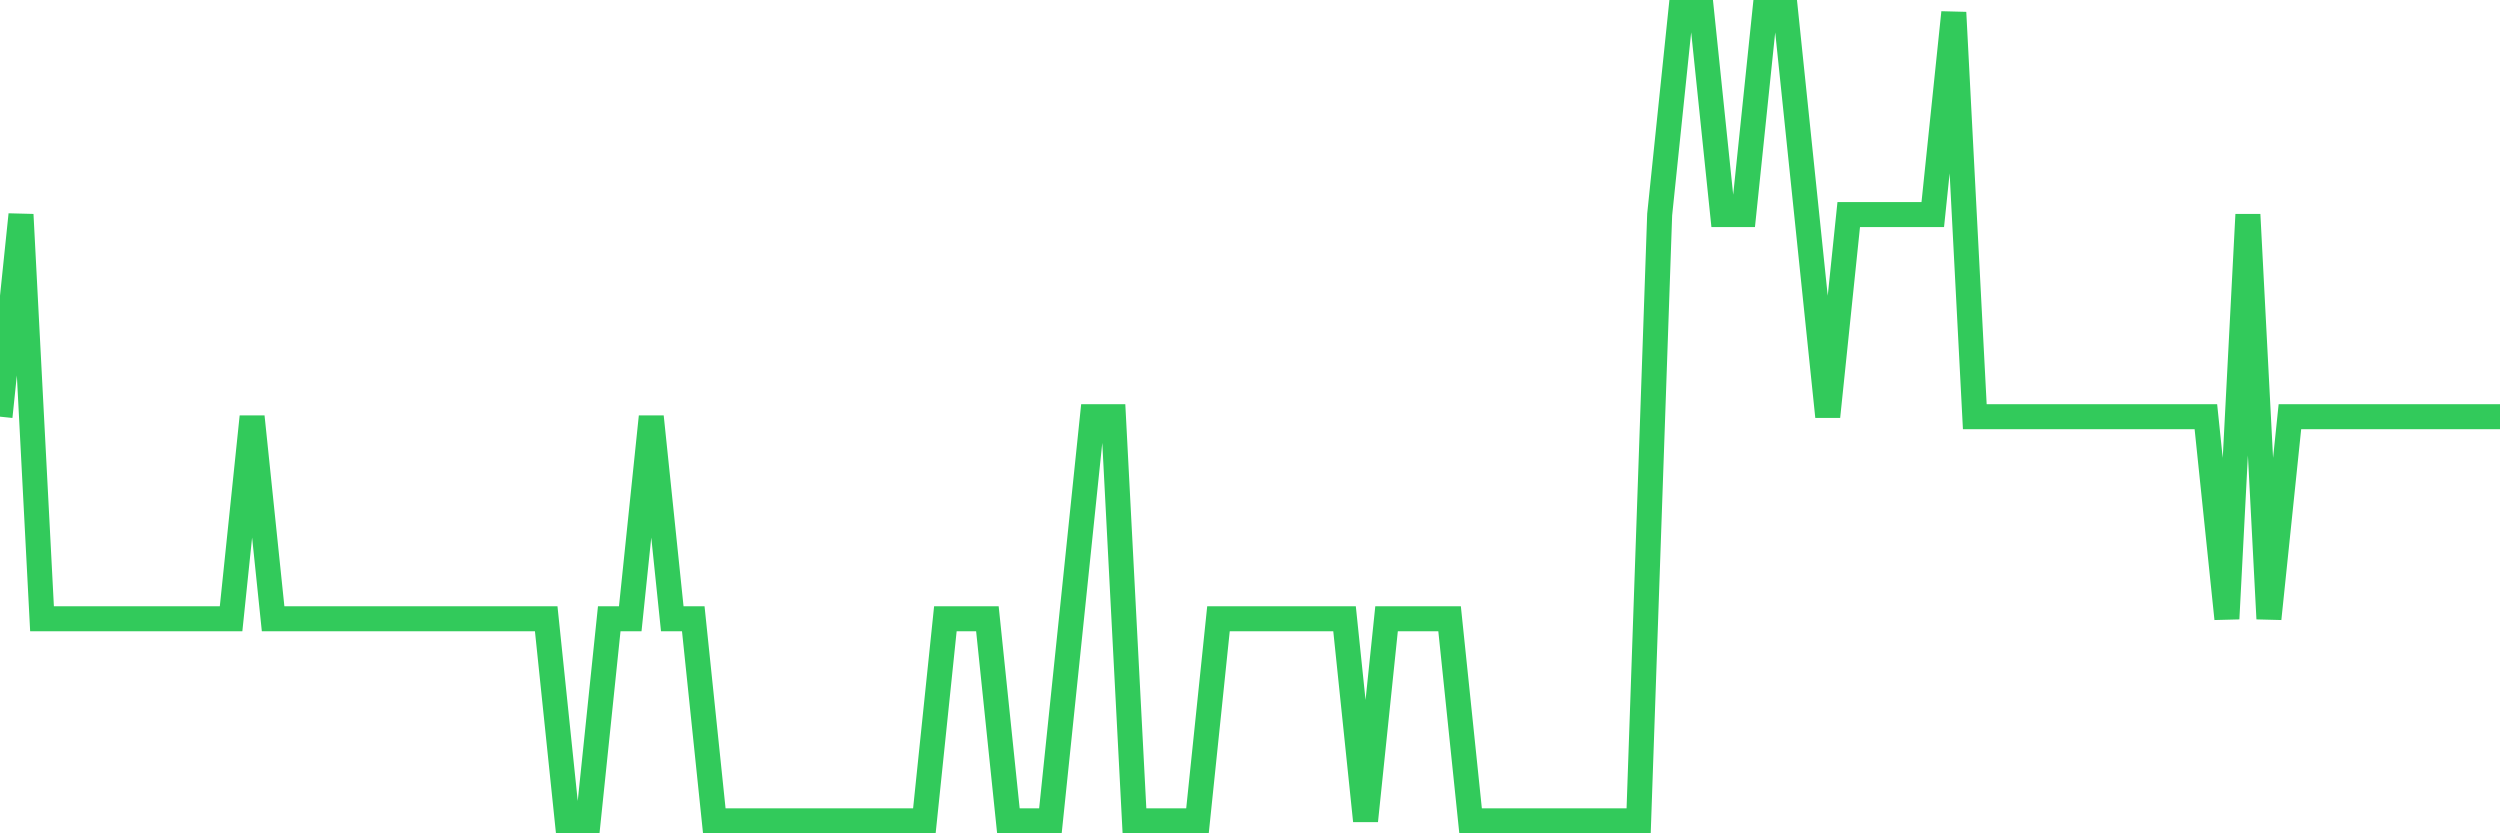 <svg
  xmlns="http://www.w3.org/2000/svg"
  xmlns:xlink="http://www.w3.org/1999/xlink"
  width="120"
  height="40"
  viewBox="0 0 120 40"
  preserveAspectRatio="none"
>
  <polyline
    points="0,20 1.008,10.3 2.017,29.7 3.025,29.7 4.034,29.7 5.042,29.7 6.05,29.7 7.059,29.7 8.067,29.7 9.076,29.7 10.084,29.7 11.092,29.7 12.101,20 13.109,29.7 14.118,29.7 15.126,29.7 16.134,29.7 17.143,29.7 18.151,29.7 19.16,29.7 20.168,29.7 21.176,29.7 22.185,29.7 23.193,29.7 24.202,29.7 25.21,29.7 26.218,29.7 27.227,39.4 28.235,39.4 29.244,29.7 30.252,29.7 31.261,20 32.269,29.7 33.277,29.7 34.286,39.4 35.294,39.4 36.303,39.4 37.311,39.4 38.319,39.4 39.328,39.4 40.336,39.4 41.345,39.4 42.353,39.4 43.361,39.4 44.37,39.4 45.378,29.7 46.387,29.7 47.395,29.7 48.403,39.4 49.412,39.4 50.42,39.4 51.429,29.7 52.437,20 53.445,20 54.454,39.4 55.462,39.4 56.471,39.4 57.479,39.4 58.487,29.7 59.496,29.7 60.504,29.7 61.513,29.7 62.521,29.7 63.529,29.7 64.538,29.7 65.546,39.4 66.555,29.7 67.563,29.7 68.571,29.7 69.58,29.7 70.588,39.4 71.597,39.4 72.605,39.4 73.613,39.4 74.622,39.4 75.63,39.4 76.639,39.4 77.647,39.4 78.655,39.4 79.664,10.3 80.672,0.6 81.681,0.6 82.689,10.3 83.697,10.3 84.706,0.6 85.714,0.6 86.723,10.3 87.731,20 88.739,10.3 89.748,10.3 90.756,10.3 91.765,10.3 92.773,10.3 93.782,0.6 94.79,20 95.798,20 96.807,20 97.815,20 98.824,20 99.832,20 100.84,20 101.849,20 102.857,20 103.866,20 104.874,20 105.882,20 106.891,29.7 107.899,10.3 108.908,29.7 109.916,20 110.924,20 111.933,20 112.941,20 113.95,20 114.958,20 115.966,20 116.975,20 117.983,20 118.992,20 120,20"
    fill="none"
    stroke="#32ca5b"
    stroke-width="1.2"
  >
  </polyline>
</svg>